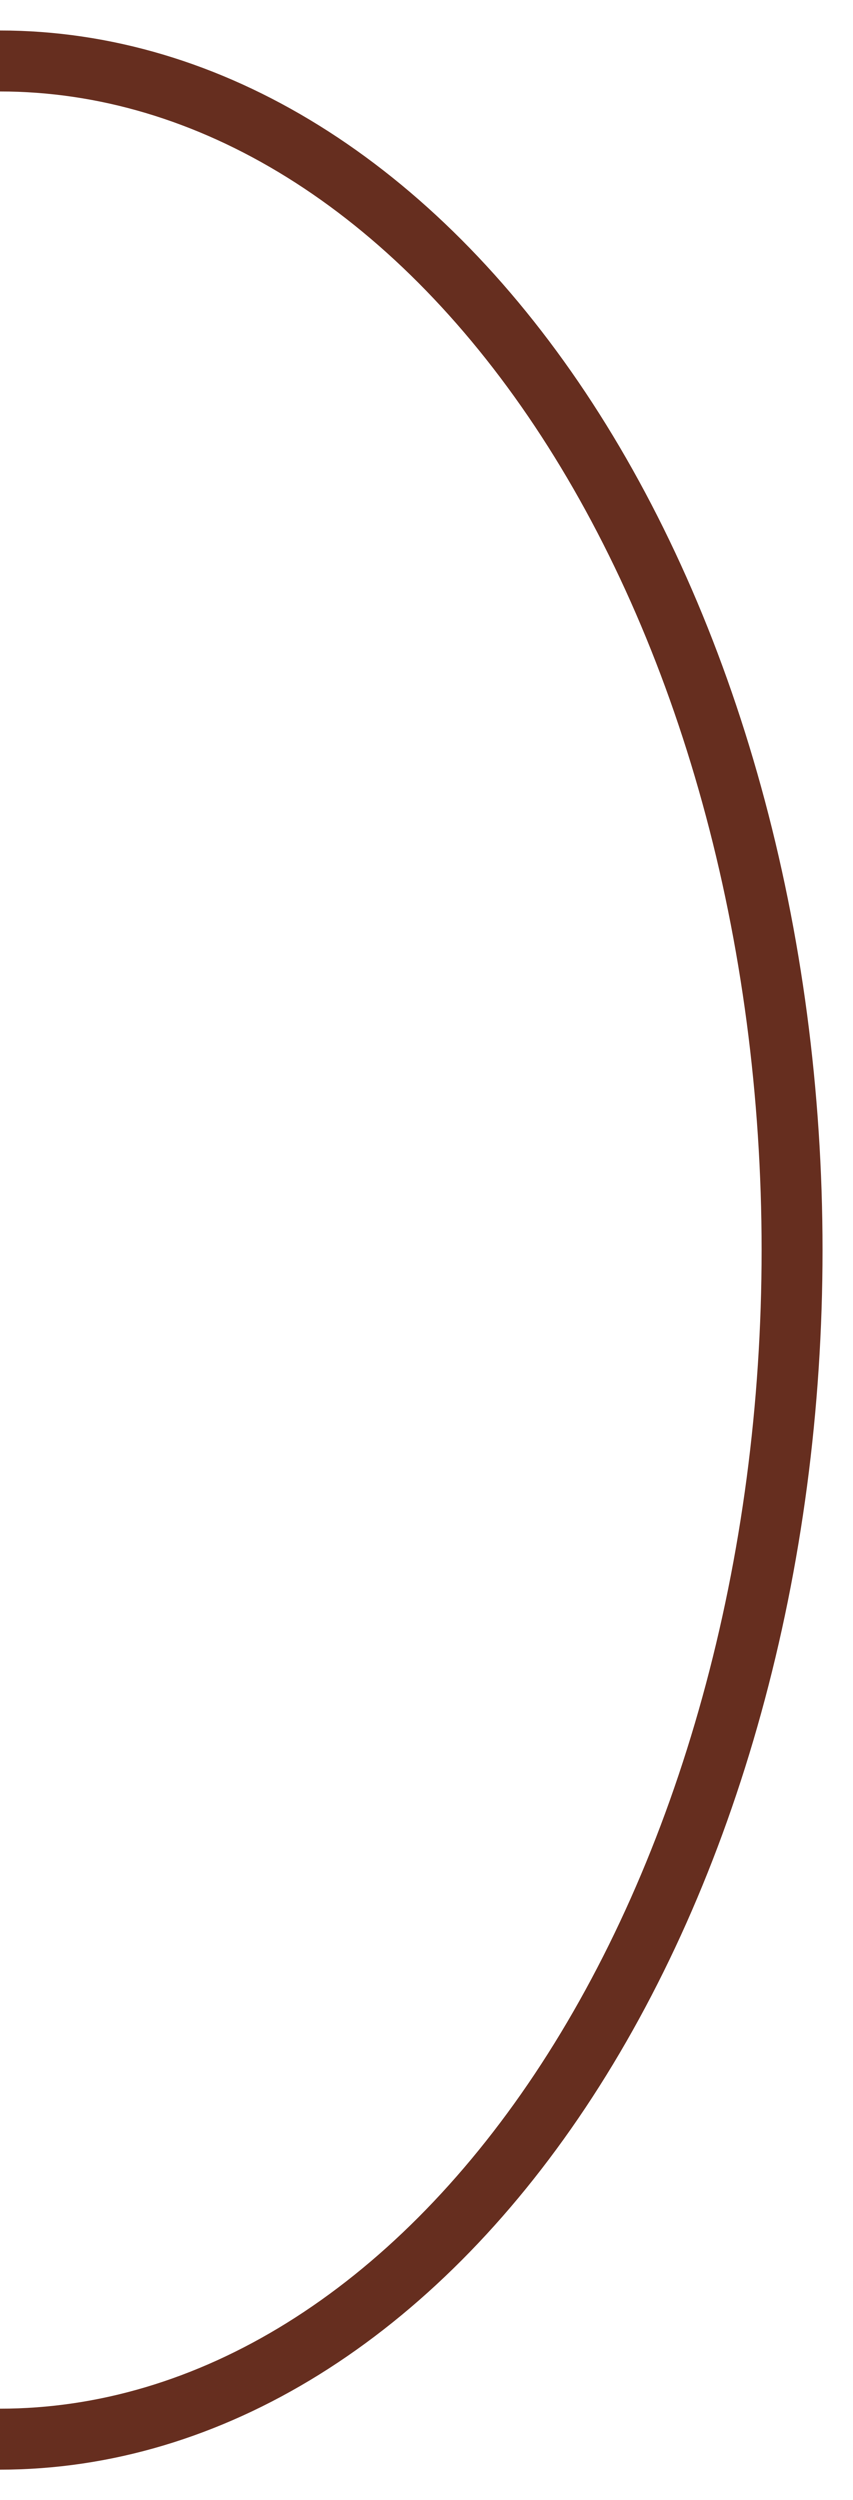 <?xml version="1.0" encoding="UTF-8"?> <svg xmlns="http://www.w3.org/2000/svg" width="14" height="41" viewBox="0 0 14 41" fill="none"><path d="M-1.1087e-06 40C1.707 40 3.398 39.496 4.975 38.516C6.552 37.536 7.985 36.099 9.192 34.289C10.399 32.478 11.357 30.328 12.01 27.962C12.664 25.596 13 23.061 13 20.5C13 17.939 12.664 15.403 12.01 13.038C11.357 10.672 10.399 8.522 9.192 6.711C7.985 4.901 6.552 3.464 4.975 2.484C3.398 1.504 1.707 1 -1.78814e-07 1" stroke="#662E1F"></path></svg> 